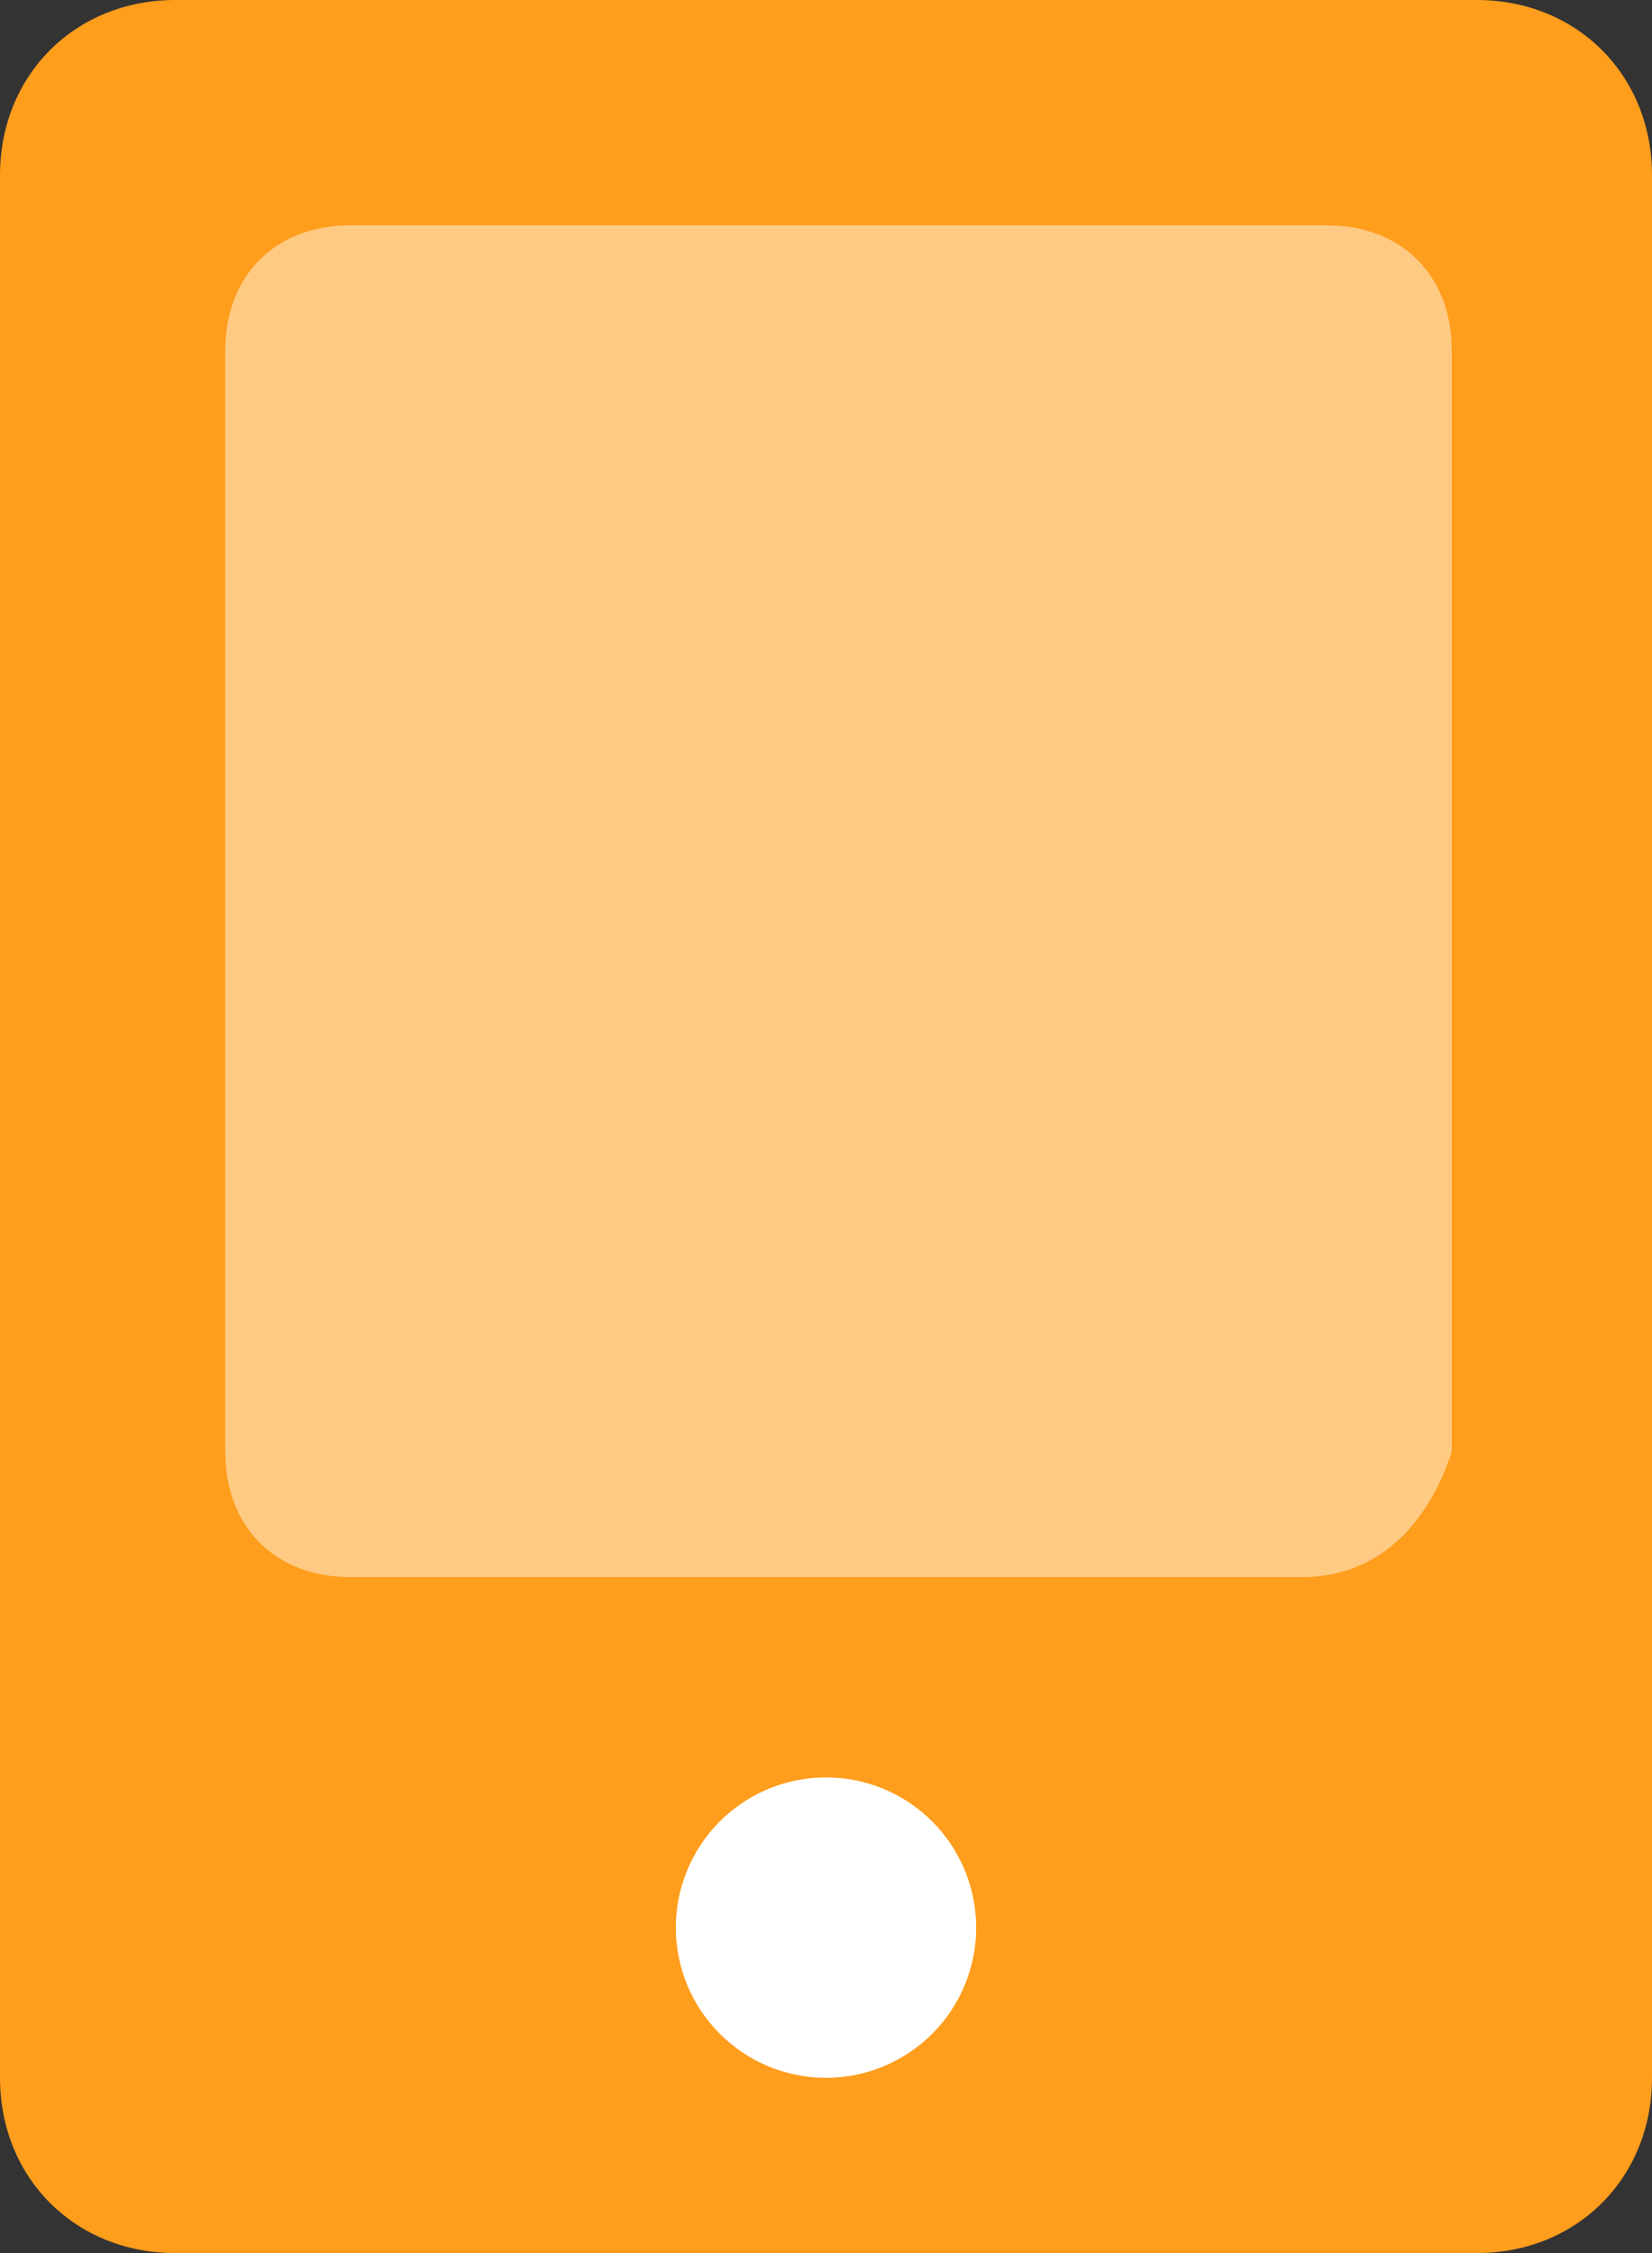 <svg width="33" height="45" viewBox="0 0 33 45" fill="none" xmlns="http://www.w3.org/2000/svg">
<rect x="0" y="0" width="33" height="45" fill="#333333" stroke="none"/>
<path d="M29.5 45H3.5C1.5 45 0 43.5 0 41.5V3.5C0 1.5 1.5 0 3.5 0H29.5C31.5 0 33 1.5 33 3.5V41.5C33 43.5 31.5 45 29.5 45Z" fill="#FF9D1C"/>
<path d="M26 31.5H7C5.5 31.5 4.5 30.5 4.5 29V7C4.5 5.5 5.5 4.5 7 4.5H26.5C28 4.5 29 5.5 29 7V29C28.5 30.5 27.5 31.5 26 31.5Z" fill="#FFCA83"/>
<path d="M13.5 38.5C13.5 39.296 13.816 40.059 14.379 40.621C14.941 41.184 15.704 41.5 16.5 41.5C17.296 41.5 18.059 41.184 18.621 40.621C19.184 40.059 19.5 39.296 19.5 38.5C19.5 37.704 19.184 36.941 18.621 36.379C18.059 35.816 17.296 35.5 16.5 35.5C15.704 35.5 14.941 35.816 14.379 36.379C13.816 36.941 13.5 37.704 13.5 38.5Z" fill="white"/>
</svg>
